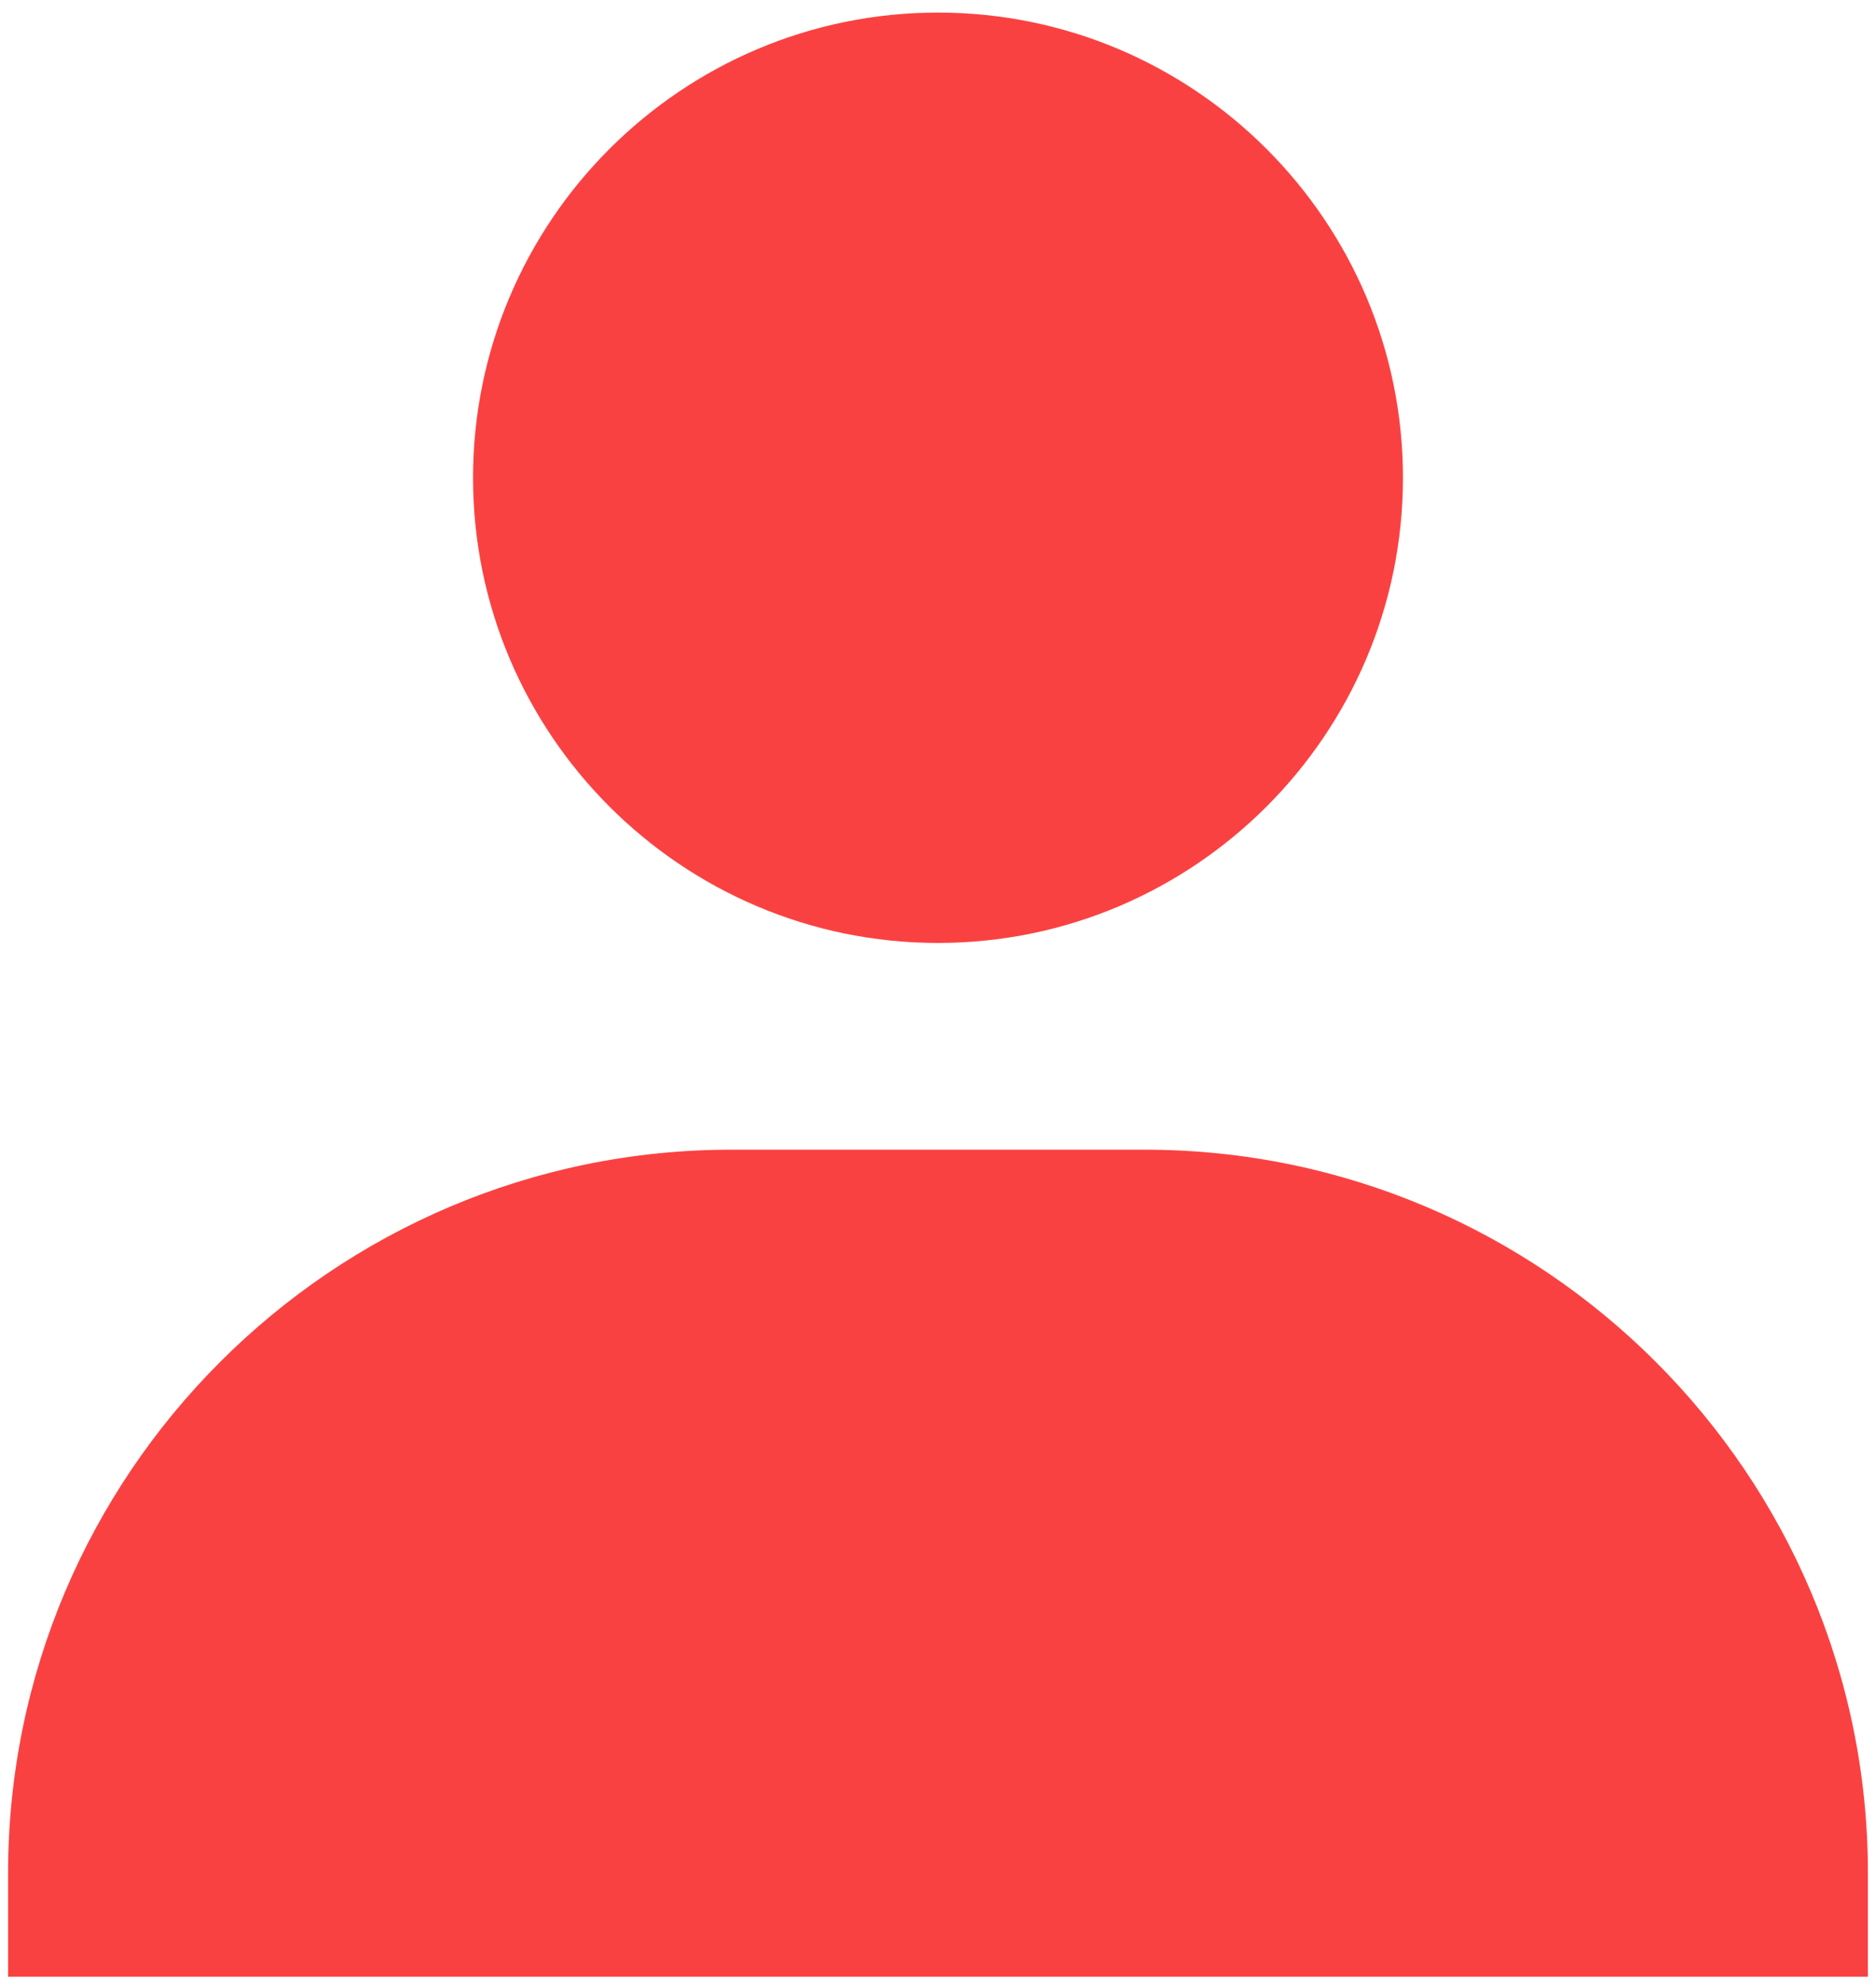 <?xml version="1.0" encoding="UTF-8"?> <svg xmlns="http://www.w3.org/2000/svg" width="87" height="92" viewBox="0 0 87 92" fill="none"> <path d="M21.938 22.146C21.938 34.034 31.612 43.709 43.5 43.709C55.388 43.709 65.062 34.034 65.062 22.146C65.062 10.258 55.388 0.583 43.5 0.583C31.612 0.583 21.938 10.258 21.938 22.146ZM81.833 91.625H86.625V86.834C86.625 68.343 71.574 53.292 53.083 53.292H33.917C15.421 53.292 0.375 68.343 0.375 86.834V91.625H81.833Z" fill="#FA4141"></path> </svg> 